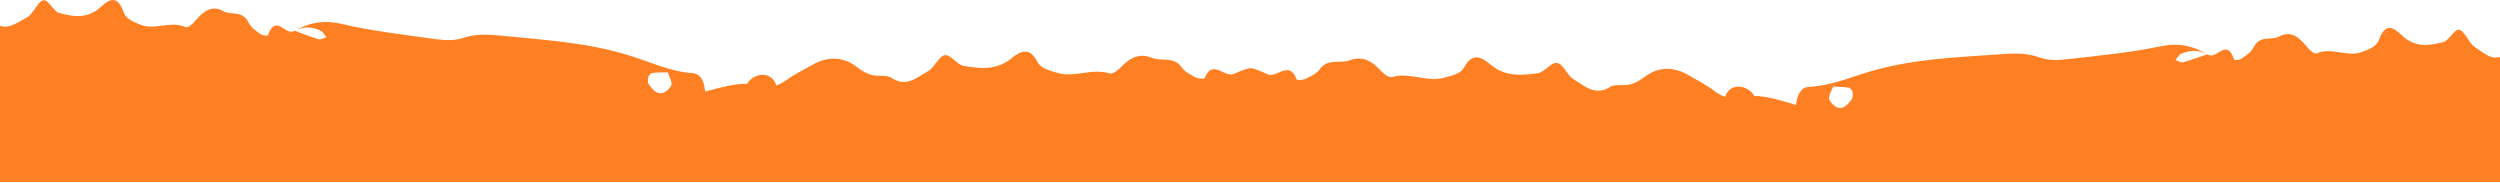 <svg width="1600" height="117" viewBox="0 0 1600 117" fill="none" xmlns="http://www.w3.org/2000/svg">
<path d="M1583.67 29.962C1580 27.517 1577.33 19.627 1573.89 19.072C1570.67 18.516 1567.33 26.072 1563.67 26.961C1554.78 29.184 1545.78 30.739 1537.22 22.628C1531.89 17.516 1526.67 14.071 1522.44 25.739C1520.89 29.962 1515.44 31.851 1511.56 33.295C1502.22 36.74 1492.44 30.073 1482.89 34.073C1481.11 34.851 1478.11 32.073 1476.33 29.851C1471 23.183 1465.78 19.516 1458.56 23.405C1453.33 26.183 1446.56 22.072 1442.22 30.406C1440.56 33.629 1437.44 35.518 1434.78 37.407C1433.33 38.407 1430 38.851 1429.78 37.962C1424.89 23.628 1418.22 39.074 1412.78 34.74C1412.67 34.74 1412.67 34.851 1412.56 34.851C1403 28.851 1393.44 27.406 1382.89 29.628C1363.11 33.74 1343.11 35.629 1323.22 37.851C1317.22 38.518 1310.89 38.851 1305.11 36.74C1297.22 33.851 1289.33 34.073 1281.56 34.629C1253.67 36.629 1225.67 37.518 1198.33 45.296C1184.78 49.186 1171.44 55.075 1157.44 55.631C1153.56 55.742 1150.67 59.52 1149.78 65.076C1149.67 65.854 1149.56 66.52 1149.33 67.187C1148.33 66.854 1147.22 66.52 1146.22 66.187C1138.33 63.854 1130.56 61.52 1122.56 61.409C1122.56 61.298 1122.67 61.187 1122.67 61.076C1117.44 53.519 1106.78 53.297 1104.11 61.965C1101.89 61.187 1099.56 60.075 1097.44 58.409C1092.33 54.408 1086.56 51.63 1081 48.297C1071.78 42.741 1061.89 42.518 1053.56 48.519C1049.22 51.63 1045.56 54.075 1040.56 54.408C1037.11 54.631 1033 53.964 1030.22 55.742C1021 61.631 1014.11 54.964 1007.11 50.741C1003 48.297 1000.56 40.963 996.556 40.296C992.889 39.629 988.556 46.185 984.222 46.852C973.889 48.297 963.333 49.186 954 41.407C948.111 36.407 942.333 33.184 936.778 43.519C934.778 47.297 928.445 48.63 923.778 49.852C912.889 52.63 902 46.074 890.889 49.297C888.889 49.852 885.556 47.297 883.667 45.185C877.889 38.962 872.111 35.518 863.667 38.629C857.444 40.963 850 36.962 844.556 44.407C842.444 47.297 838.778 48.852 835.556 50.408C833.778 51.297 830 51.519 829.778 50.741C824.889 37.629 816.445 51.297 810.445 47.185C810.333 47.185 803.111 43.63 800.445 43.63C797.778 43.63 790.444 46.963 790.333 46.963C784.222 50.852 776.111 36.962 771 49.964C770.667 50.63 766.889 50.408 765.222 49.519C762.111 47.852 758.444 46.185 756.444 43.296C751.111 35.74 743.556 39.518 737.445 37.073C729 33.629 723.111 37.073 717.333 43.074C715.333 45.074 712 47.63 710 46.963C698.889 43.519 687.889 49.741 677.111 46.741C672.556 45.407 666.222 43.852 664.222 40.074C658.889 29.517 653 32.74 647.111 37.518C637.667 45.074 627.111 43.963 616.889 42.185C612.556 41.518 608.333 34.74 604.667 35.295C600.778 35.962 598.111 43.185 594 45.519C586.889 49.519 579.889 56.075 570.778 49.964C568 48.074 564 48.63 560.444 48.408C555.556 47.963 551.889 45.519 547.556 42.296C539.333 36.184 529.444 36.073 520.111 41.407C514.556 44.63 508.667 47.297 503.444 51.186C501.333 52.742 499 53.964 496.778 54.631C494.222 45.852 483.556 45.852 478.222 53.297C478.222 53.408 478.222 53.519 478.333 53.63C470.222 53.519 462.444 55.631 454.556 57.742C453.556 58.075 452.444 58.298 451.444 58.631C451.333 57.964 451.111 57.297 451 56.52C450.333 50.852 447.444 47.074 443.556 46.852C429.444 45.963 416.333 39.74 402.778 35.518C375.556 27.073 347.667 25.517 319.778 22.739C312 21.961 304.222 21.628 296.222 24.294C290.444 26.295 284 25.739 278.111 24.961C258.222 22.183 238.222 19.85 218.556 15.294C208.111 12.849 198.556 13.96 188.889 19.627C194.444 16.627 200 17.183 205.444 19.738C206.778 20.405 207.667 22.405 208.889 23.85C207.222 24.294 205.333 25.517 203.778 25.072C198.778 23.628 193.778 21.517 188.778 19.738C188.667 19.738 188.556 19.627 188.556 19.627C183 23.739 176.667 8.182 171.556 22.405C171.222 23.183 168 22.739 166.556 21.739C163.889 19.85 160.889 17.849 159.222 14.627C155 6.182 148.222 10.071 143 7.182C135.889 3.181 130.556 6.737 125.111 13.182C123.333 15.405 120.222 18.072 118.556 17.294C109.111 13.071 99.222 19.516 90 15.849C86.111 14.294 80.667 12.293 79.222 8.071C75.111 -3.708 70 -0.486 64.445 4.515C55.778 12.405 46.667 10.627 37.889 8.293C34.222 7.293 31 -0.374 27.778 0.181C24.333 0.626 21.556 8.515 17.778 10.849C12.111 13.849 5.889 18.738 0 16.516V116.525H1600V36.407C1594.11 38.518 1588.89 33.295 1583.67 29.962ZM426.111 58.52C421.556 61.631 418.222 58.187 415.222 53.964C414.556 53.075 414.444 50.741 414.889 49.408C415.222 48.185 416.556 46.852 417.444 46.741C420.333 46.297 423.333 46.408 427.333 46.297C428.111 48.63 429.778 51.075 429.778 53.742C429.889 55.186 427.667 57.52 426.111 58.52ZM1185.11 63.52C1182.11 67.632 1178.67 71.076 1174.11 67.743C1172.67 66.632 1170.44 64.298 1170.56 62.853C1170.67 60.187 1172.33 57.742 1173.22 55.408C1177.22 55.631 1180.11 55.631 1183.11 56.075C1184 56.186 1185.33 57.631 1185.67 58.853C1185.89 60.298 1185.78 62.631 1185.11 63.52ZM1397.33 39.852C1395.78 40.296 1394 38.962 1392.33 38.518C1393.44 37.184 1394.44 35.073 1395.78 34.518C1401.33 32.073 1406.89 31.628 1412.44 34.851C1407.33 36.518 1402.33 38.407 1397.33 39.852Z" fill="#FF8022"/>
</svg>
